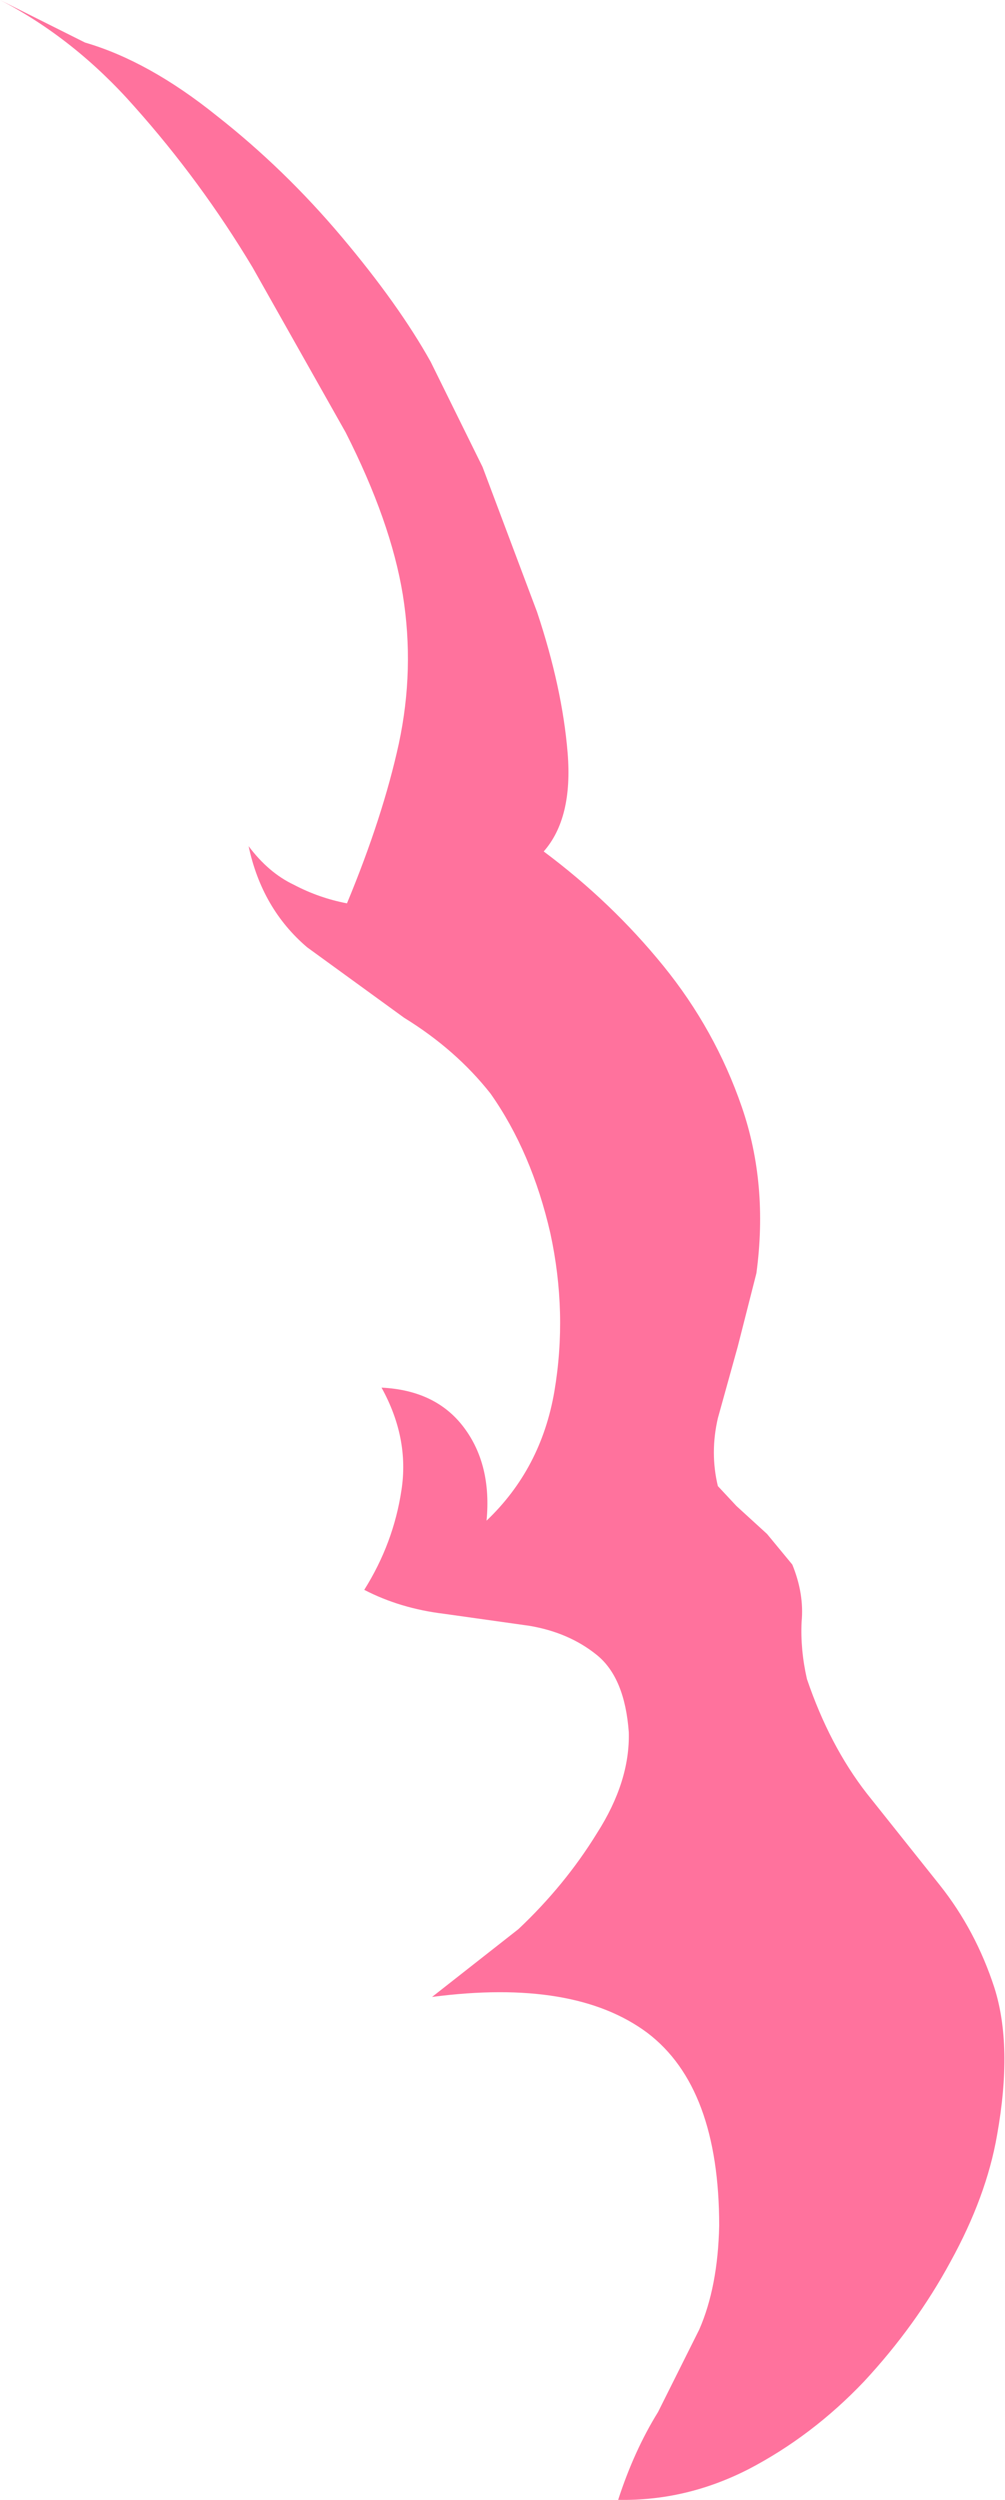 <?xml version="1.0" encoding="UTF-8" standalone="no"?>
<svg xmlns:xlink="http://www.w3.org/1999/xlink" height="93.95px" width="37.8px" xmlns="http://www.w3.org/2000/svg">
  <g transform="matrix(1.0, 0.0, 0.0, 1.0, -0.6, -0.3)">
    <path d="M10.1 10.35 Q8.15 7.1 5.65 4.3 3.4 1.75 0.6 0.3 L3.8 1.9 Q6.2 2.6 8.75 4.65 11.3 6.65 13.45 9.2 15.6 11.75 16.8 13.9 L18.75 17.85 20.8 23.3 Q21.75 26.15 21.95 28.6 22.15 31.05 21.05 32.3 23.6 34.2 25.55 36.6 27.5 39.0 28.5 41.9 29.5 44.8 29.05 48.15 L28.35 50.9 27.6 53.6 Q27.3 54.9 27.6 56.15 L28.3 56.9 29.45 57.95 30.4 59.1 Q30.85 60.2 30.75 61.25 30.7 62.3 30.95 63.4 31.8 65.9 33.2 67.7 L35.95 71.15 Q37.3 72.85 38.0 75.0 38.7 77.2 38.1 80.55 37.7 82.85 36.35 85.3 35.05 87.7 33.1 89.8 31.15 91.85 28.75 93.1 26.4 94.3 23.85 94.25 24.45 92.4 25.35 90.95 L26.9 87.85 Q27.6 86.25 27.65 83.95 27.65 78.75 24.95 76.7 22.2 74.65 16.85 75.35 L20.1 72.8 Q21.85 71.15 23.05 69.2 24.3 67.25 24.25 65.4 24.1 63.35 23.05 62.5 22.0 61.65 20.5 61.4 L17.3 60.95 Q15.65 60.75 14.3 60.05 15.4 58.3 15.7 56.3 16.0 54.35 14.95 52.45 17.0 52.55 18.05 53.95 19.1 55.35 18.9 57.45 20.95 55.5 21.45 52.6 21.95 49.65 21.3 46.65 20.6 43.6 19.05 41.4 17.75 39.75 15.8 38.55 L12.15 35.9 Q10.45 34.45 9.95 32.1 10.7 33.1 11.65 33.55 12.6 34.05 13.65 34.25 15.0 31.0 15.6 28.25 16.2 25.45 15.75 22.65 15.3 19.9 13.6 16.55 L10.1 10.35" fill="#ff729d" fill-rule="evenodd" stroke="none"/>
  </g>
</svg>
